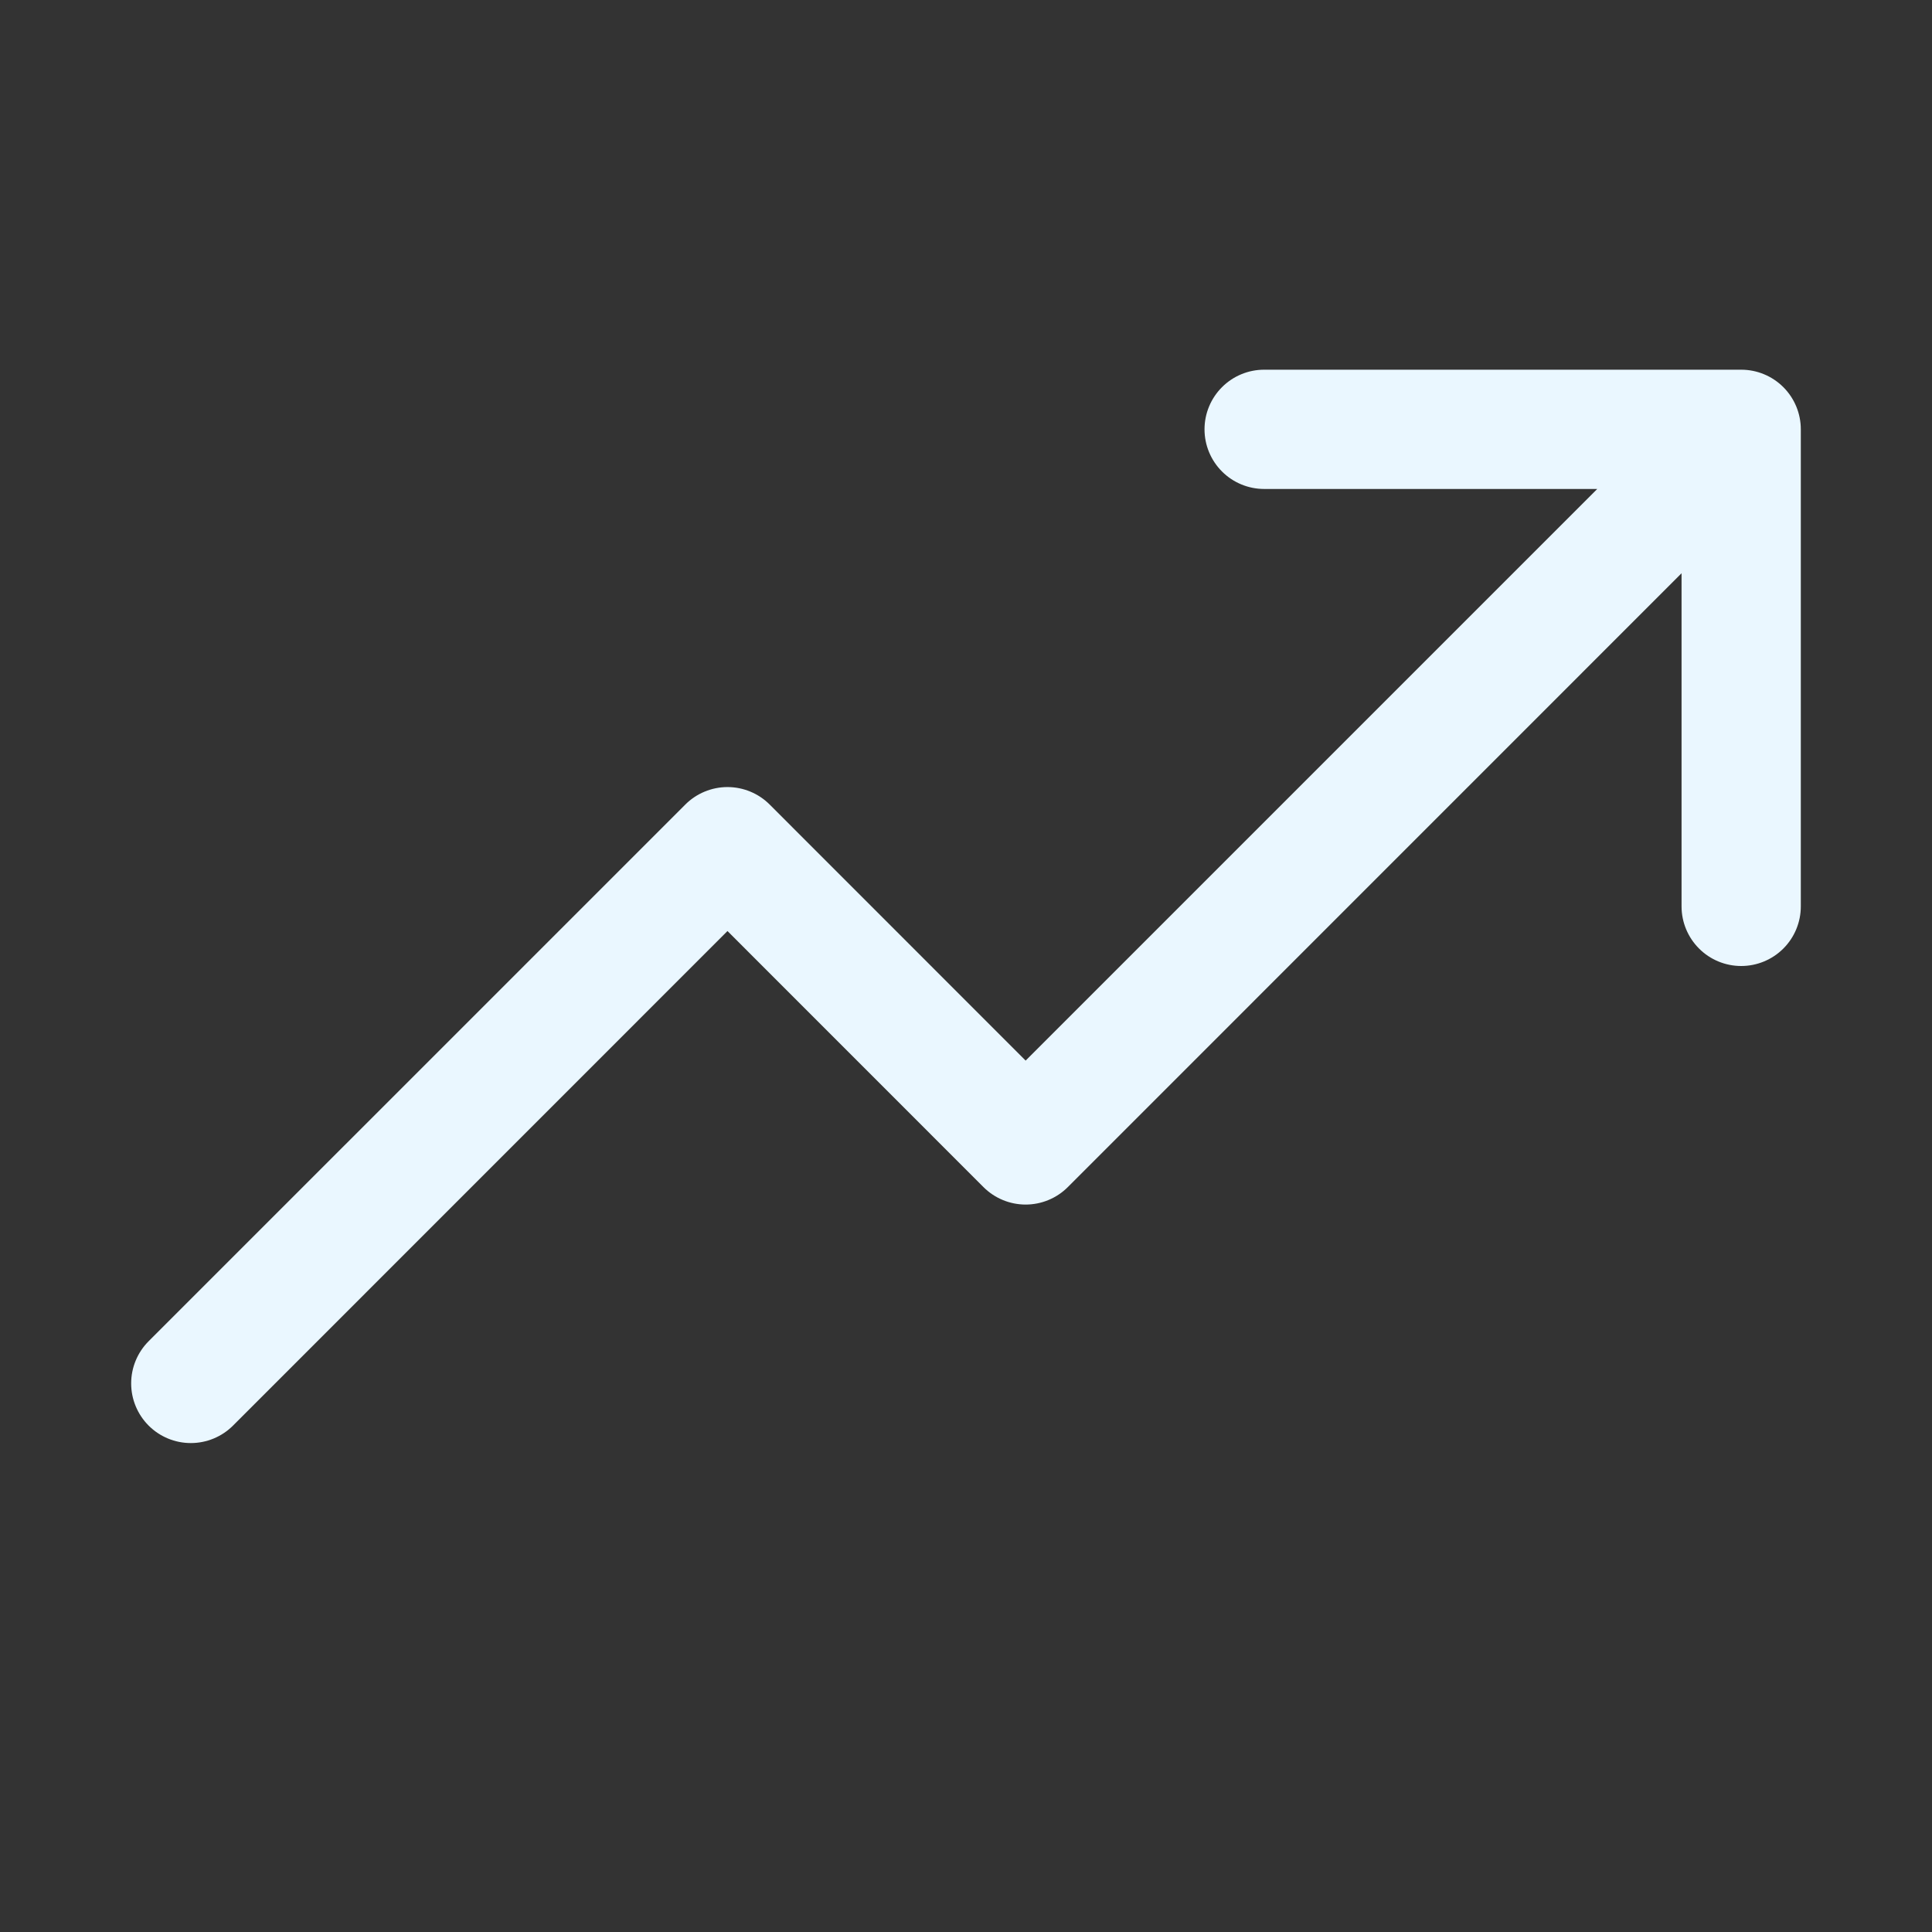 <svg width="81" height="81" viewBox="0 0 81 81" fill="none" xmlns="http://www.w3.org/2000/svg">
<rect x="0" y="0" width="81" height="81" fill="#333333" stroke="none"/>
<g id="TrendUp">
<path id="Vector" d="M75.5 18V38C75.5 38.663 75.237 39.299 74.768 39.768C74.299 40.237 73.663 40.5 73 40.5C72.337 40.5 71.701 40.237 71.233 39.768C70.764 39.299 70.5 38.663 70.5 38V24.034L44.769 49.769C44.537 50.001 44.261 50.186 43.958 50.311C43.654 50.437 43.329 50.502 43 50.502C42.672 50.502 42.347 50.437 42.043 50.311C41.74 50.186 41.464 50.001 41.232 49.769L30.5 39.034L9.769 59.769C9.3 60.238 8.664 60.501 8 60.501C7.337 60.501 6.701 60.238 6.232 59.769C5.763 59.3 5.499 58.663 5.499 58C5.499 57.337 5.763 56.7 6.232 56.231L28.732 33.731C28.964 33.499 29.24 33.314 29.543 33.189C29.847 33.063 30.172 32.998 30.5 32.998C30.829 32.998 31.154 33.063 31.458 33.189C31.761 33.314 32.037 33.499 32.269 33.731L43 44.466L66.966 20.5H53C52.337 20.5 51.702 20.237 51.233 19.768C50.764 19.299 50.5 18.663 50.5 18C50.5 17.337 50.764 16.701 51.233 16.232C51.702 15.763 52.337 15.5 53 15.5H73C73.663 15.5 74.299 15.763 74.768 16.232C75.237 16.701 75.5 17.337 75.5 18Z" fill="#EAF7FF"/>
</g>
</svg>
